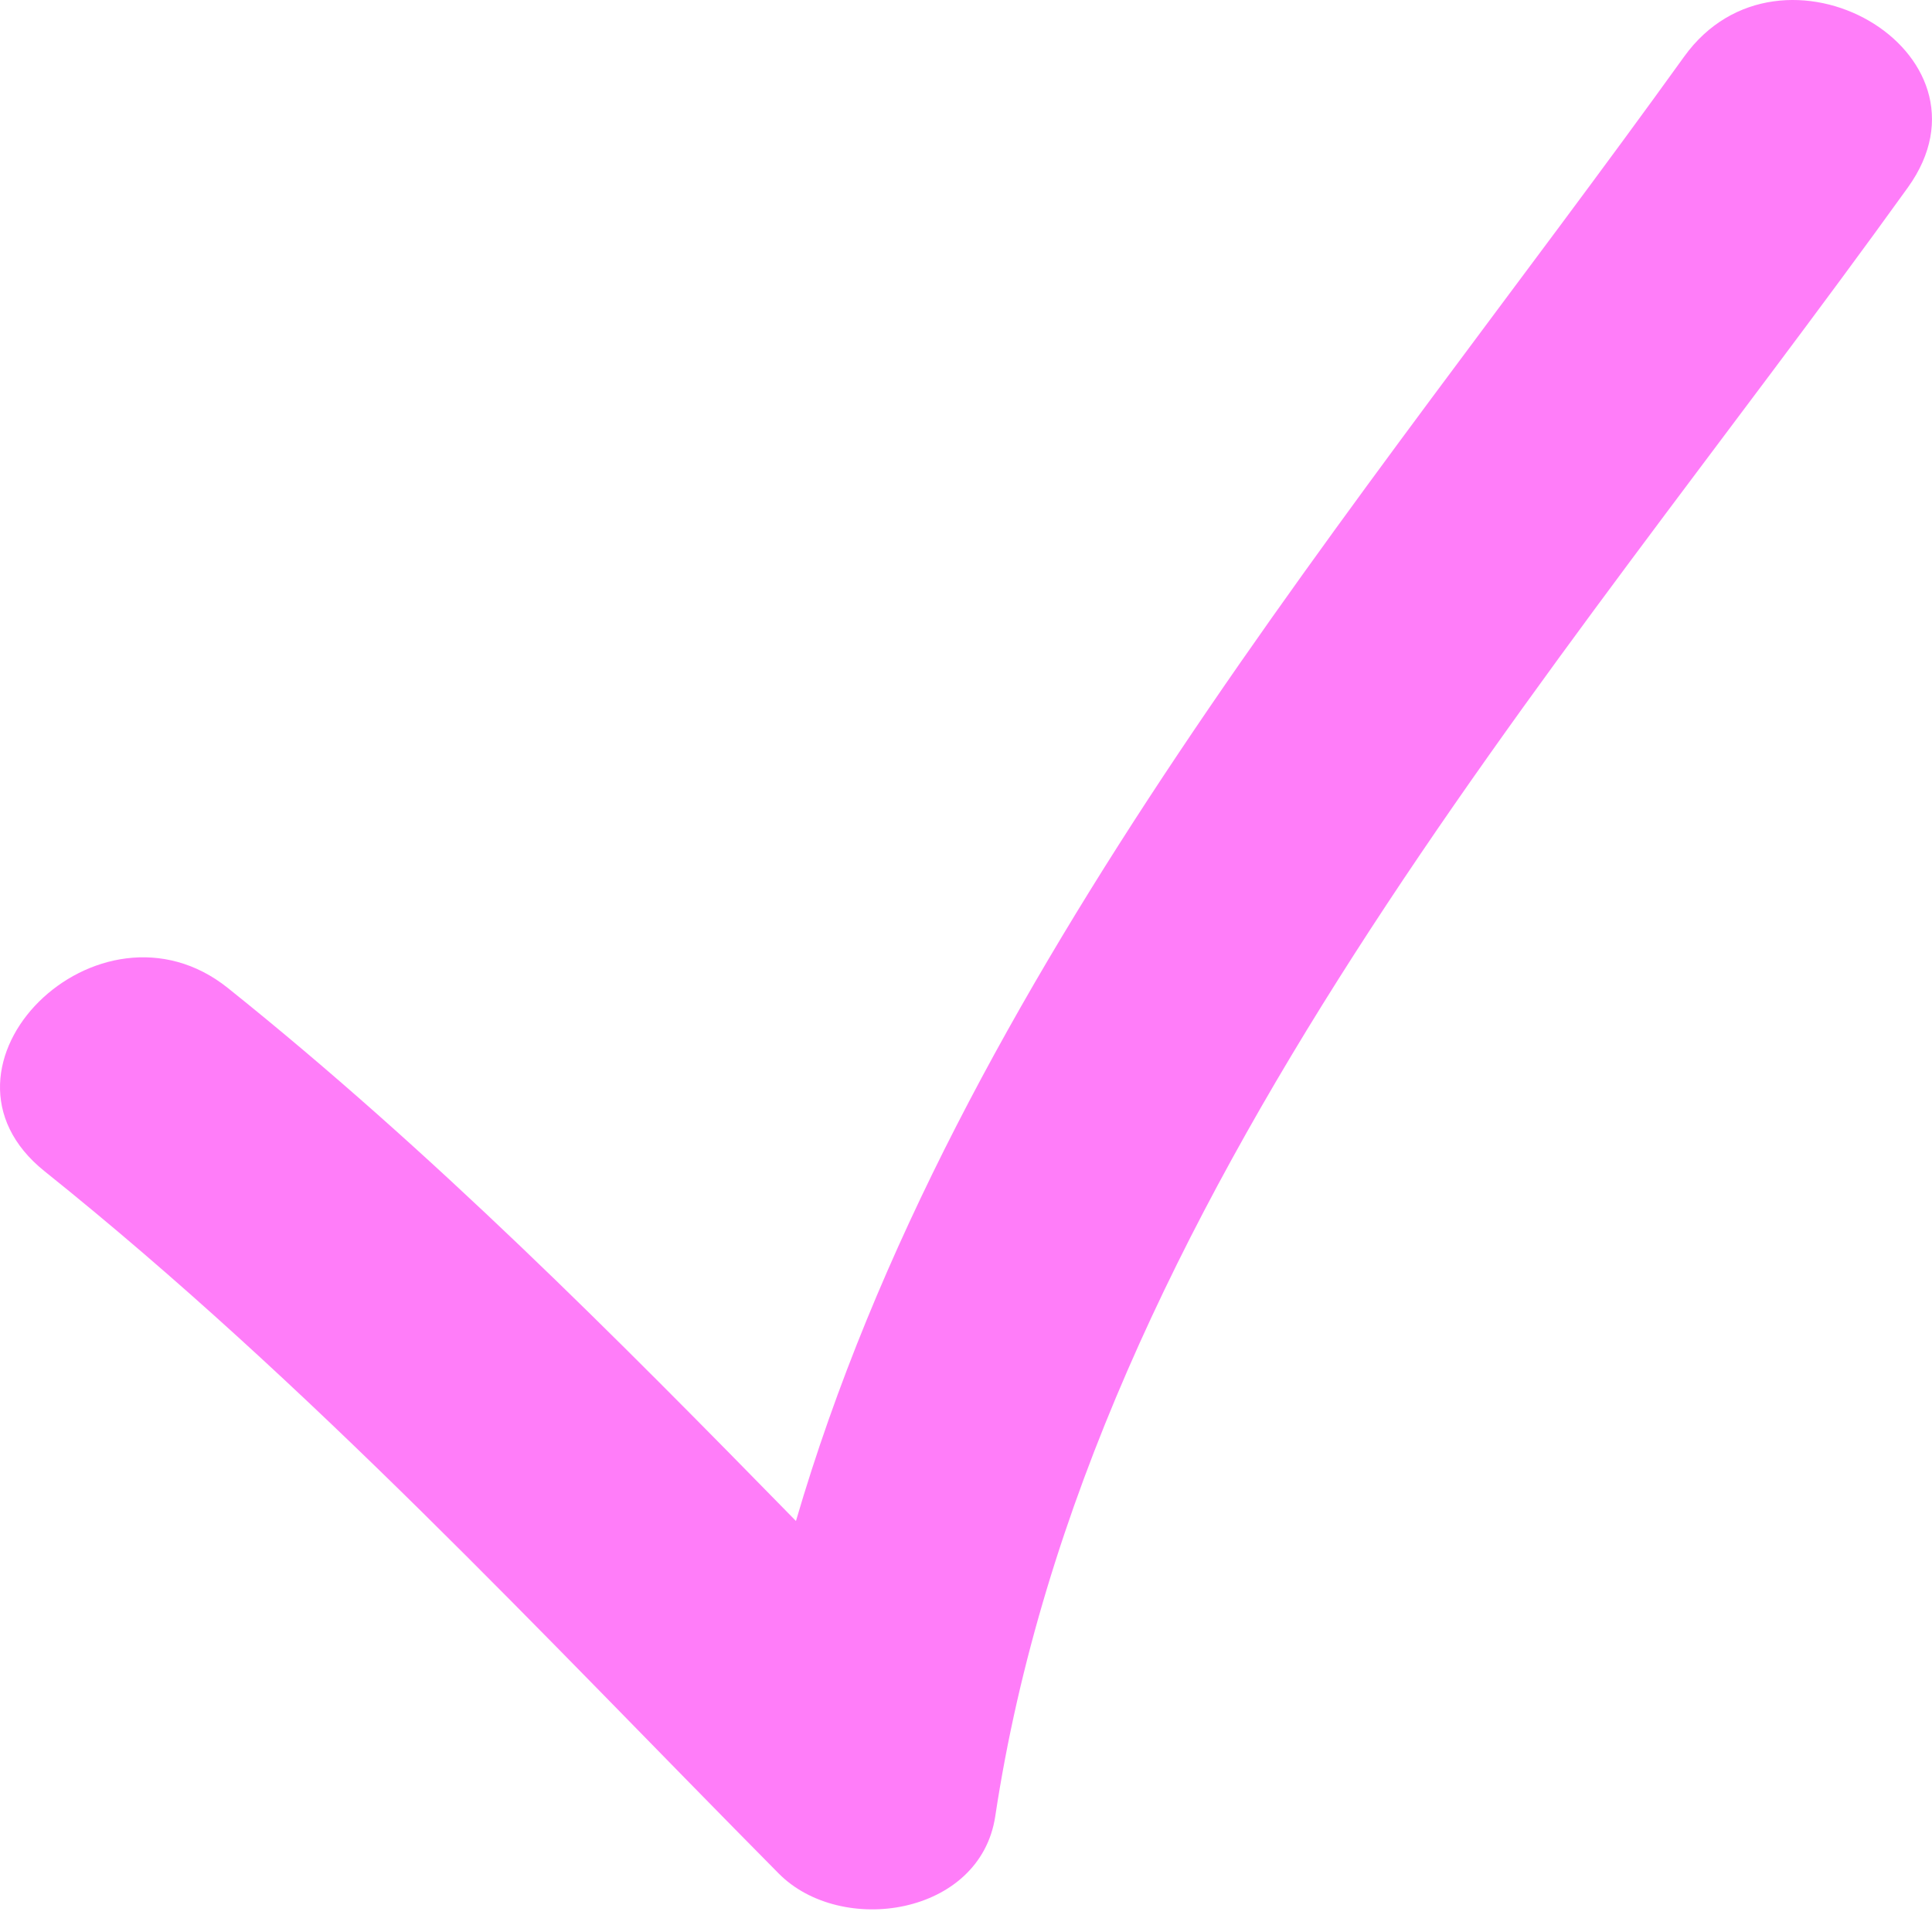 <?xml version="1.0" encoding="UTF-8"?> <svg xmlns="http://www.w3.org/2000/svg" width="72" height="72" viewBox="0 0 72 72" fill="none"> <g clip-path="url(#clip0_56_1697)"> <path d="M29.018 69.818C31.346 72.174 36.532 71.393 37.09 67.688C40.564 44.683 57.946 25.276 71.1 6.988C74.747 1.92 66.361 -2.894 62.761 2.113C50.741 18.823 35.59 36.406 29.663 56.683C22.89 49.761 16.09 42.904 8.493 36.821C3.682 32.968 -3.2 39.757 1.663 43.651C11.56 51.579 20.114 60.824 29.018 69.818Z" fill="#FF7DF9"></path> </g> <defs> <clipPath id="clip0_56_1697"> <rect width="18" height="17.789" fill="white" transform="scale(4)"></rect> </clipPath> </defs> </svg> 